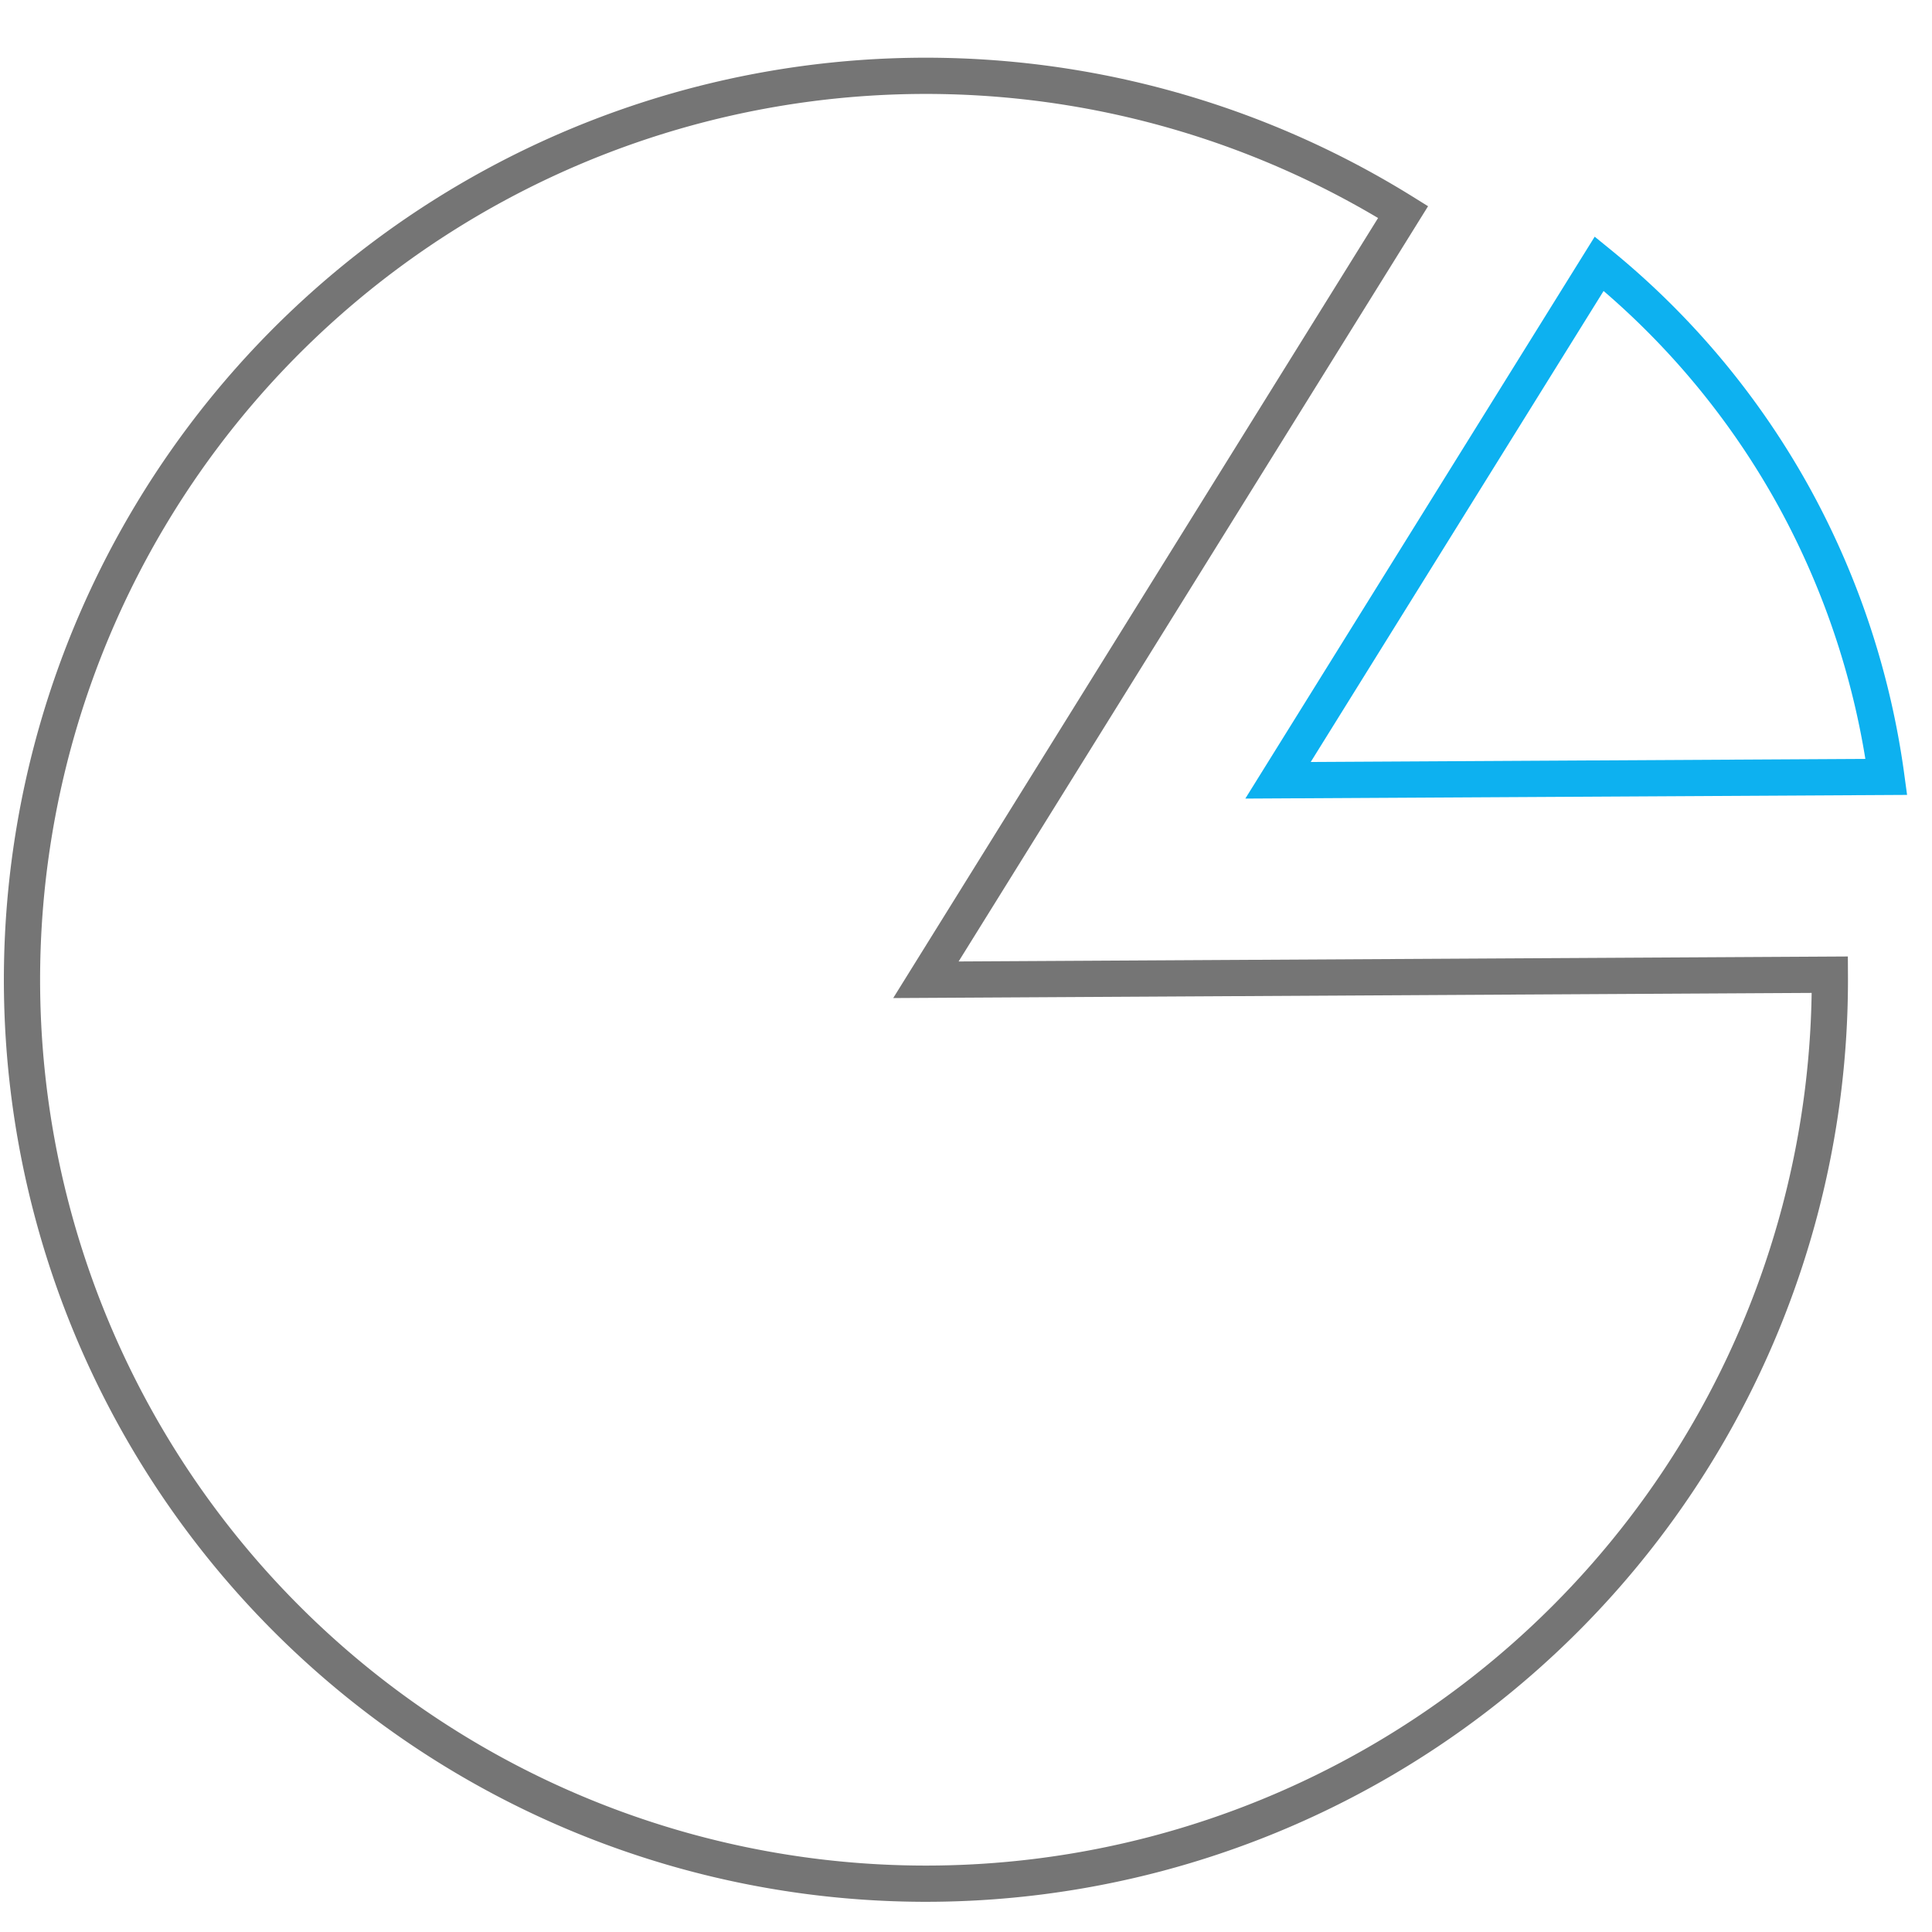<svg id="圖層_1" data-name="圖層 1" xmlns="http://www.w3.org/2000/svg" viewBox="0 0 80 80"><defs><style>.cls-1,.cls-2{fill:none;stroke-miterlimit:10;stroke-width:1.5px;}.cls-1{stroke:#0db1f0;}.cls-2{stroke:#757575;}</style></defs><path class="cls-1" d="M66.22,10.92a33,33,0,0,1,8.1,9.72,33.38,33.38,0,0,1,3.79,11.53l-25.19.14Z"/><path class="cls-2" d="M58.1,8.78A37.43,37.43,0,1,0,75.77,40.36l-37.43.21Z"/></svg>